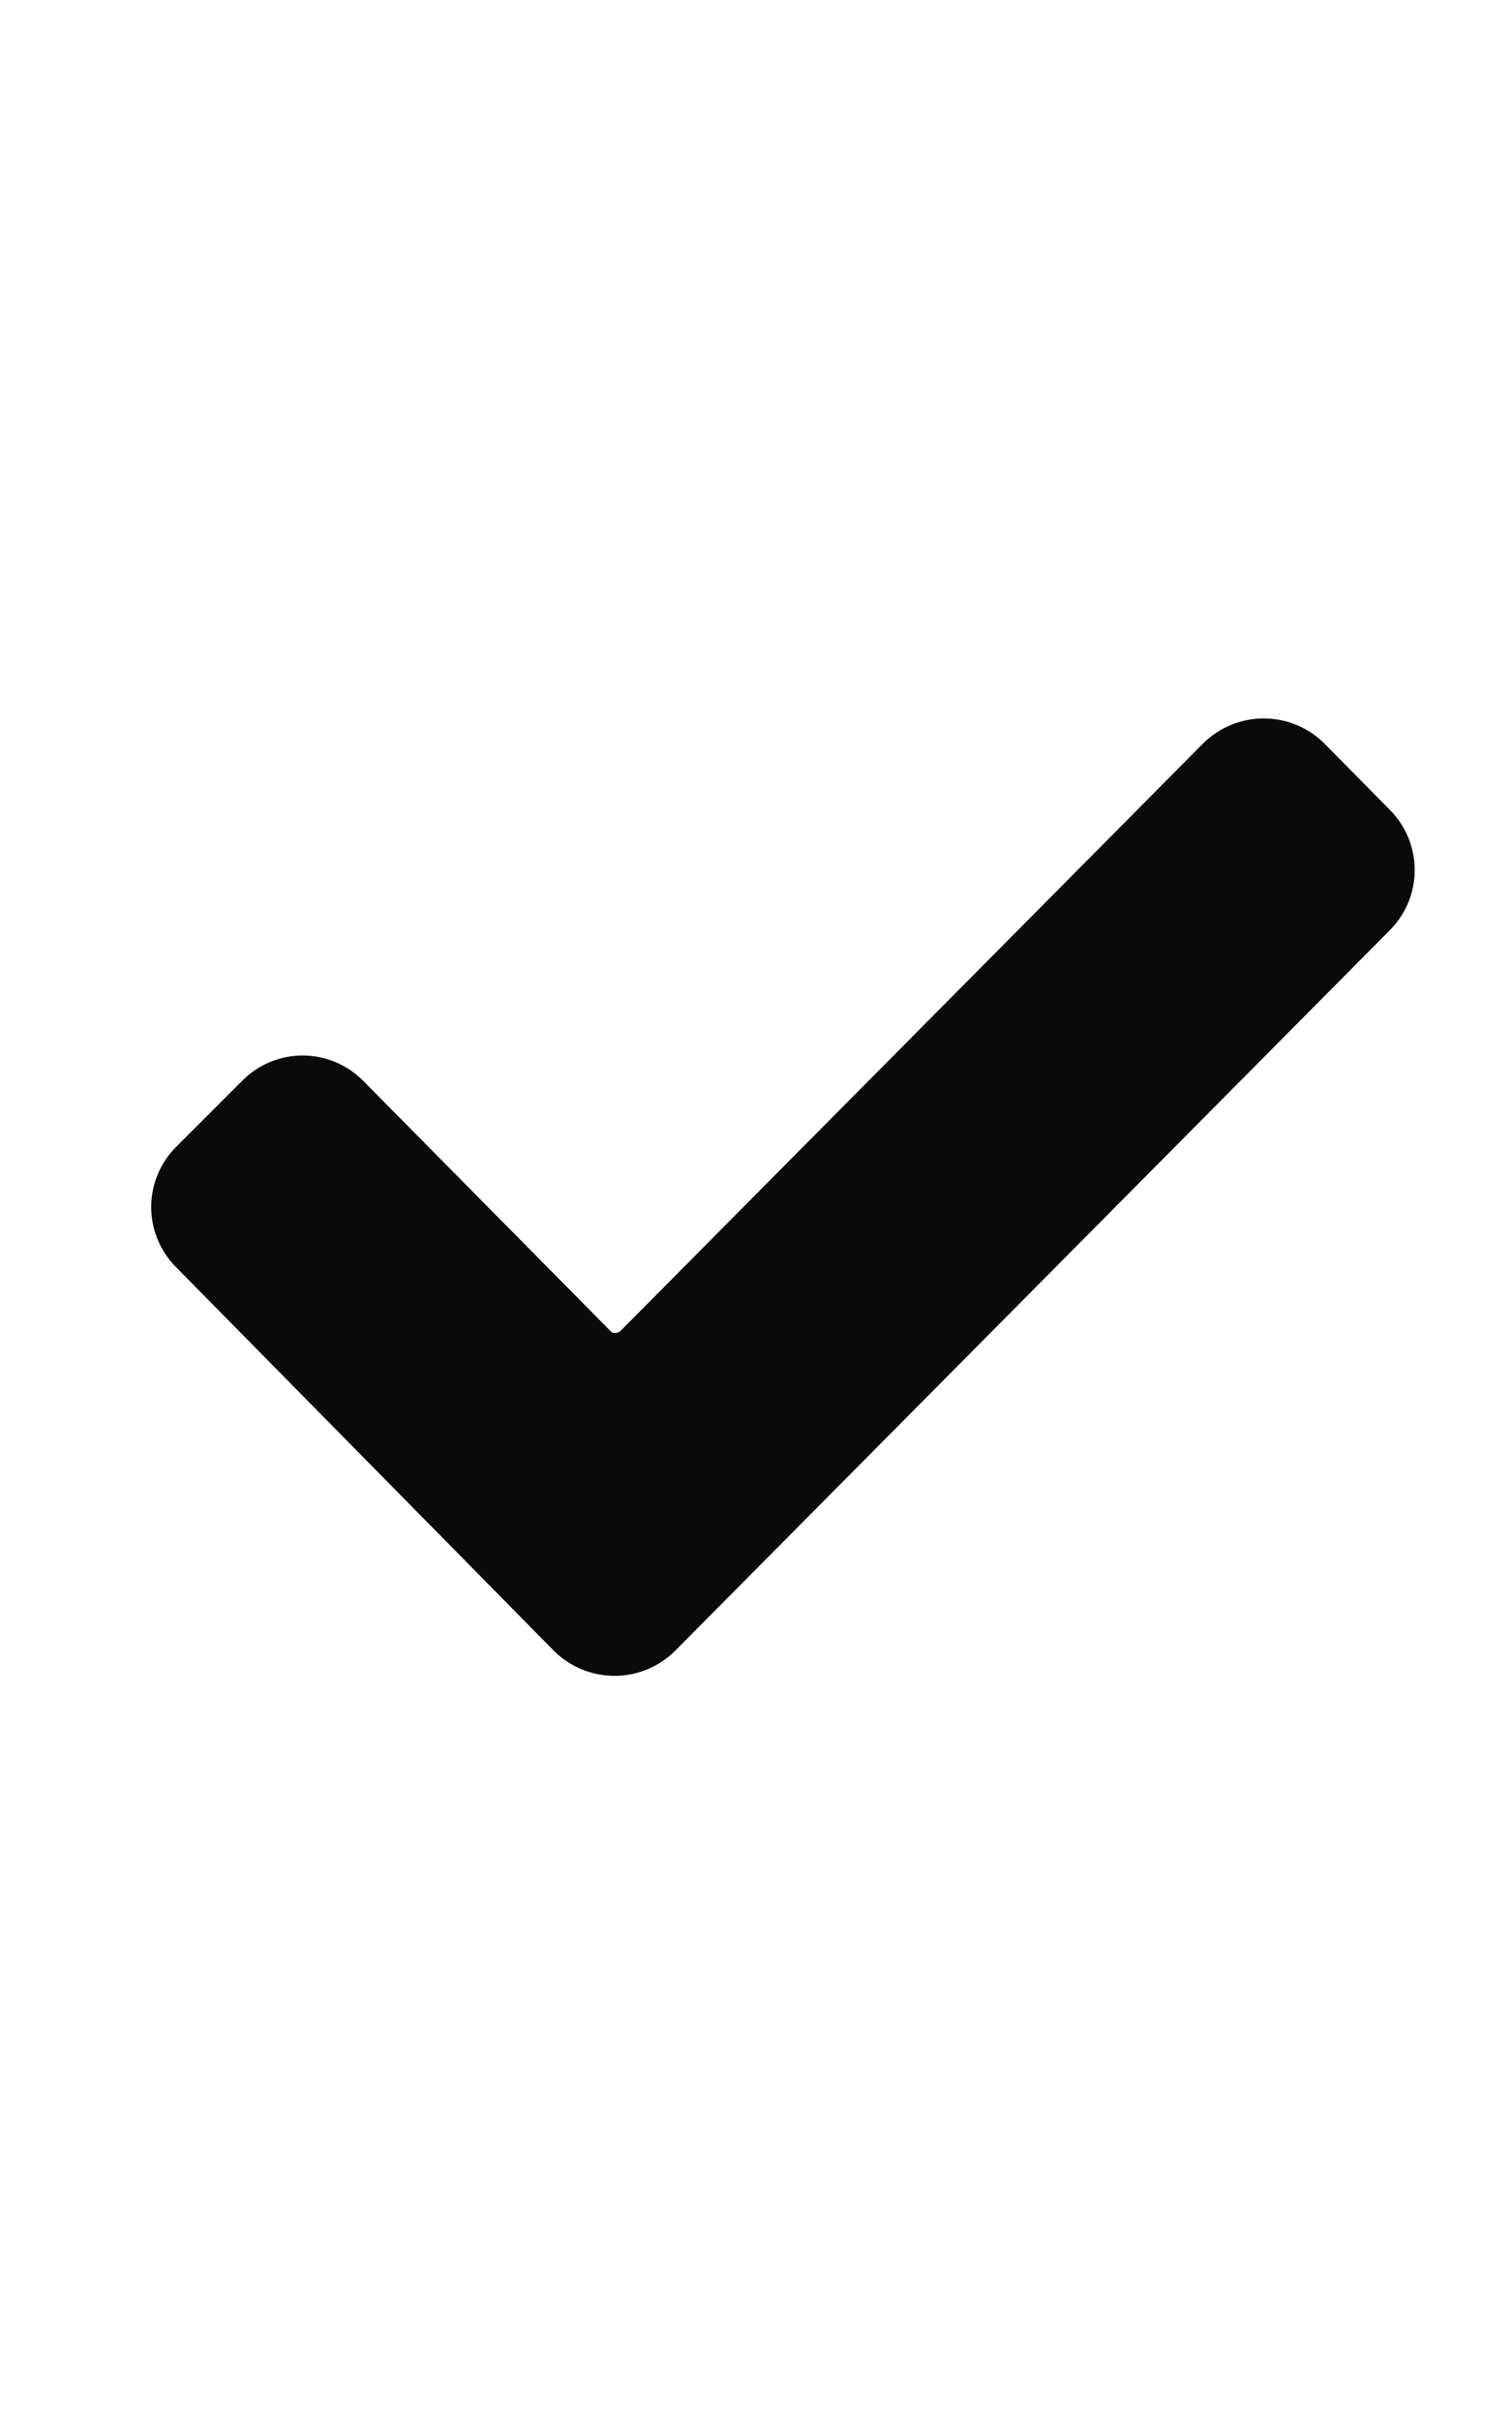 <svg width="20" height="32" viewBox="0 0 20 32" fill="none" xmlns="http://www.w3.org/2000/svg">
<path d="M7.71 17.942L4.447 14.642C4.389 14.584 4.32 14.537 4.244 14.505C4.168 14.474 4.086 14.457 4.004 14.457C3.921 14.457 3.839 14.474 3.763 14.505C3.687 14.537 3.618 14.584 3.56 14.642L2.685 15.517C2.626 15.575 2.58 15.645 2.548 15.721C2.516 15.797 2.5 15.879 2.5 15.961C2.5 16.044 2.516 16.125 2.548 16.201C2.58 16.278 2.626 16.347 2.685 16.405L7.685 21.48C7.804 21.595 7.963 21.66 8.129 21.66C8.294 21.66 8.453 21.595 8.572 21.48L18.035 11.942C18.149 11.825 18.213 11.668 18.213 11.505C18.213 11.341 18.149 11.184 18.035 11.067L17.16 10.18C17.041 10.065 16.882 10 16.716 10C16.55 10 16.391 10.065 16.272 10.18L8.572 17.942C8.515 18 8.447 18.047 8.372 18.078C8.297 18.11 8.216 18.126 8.135 18.126C8.053 18.126 7.973 18.11 7.898 18.078C7.822 18.047 7.754 18 7.697 17.942H7.71Z" fill="#0A0A0A" stroke="#0A0A0A"/>
</svg>
